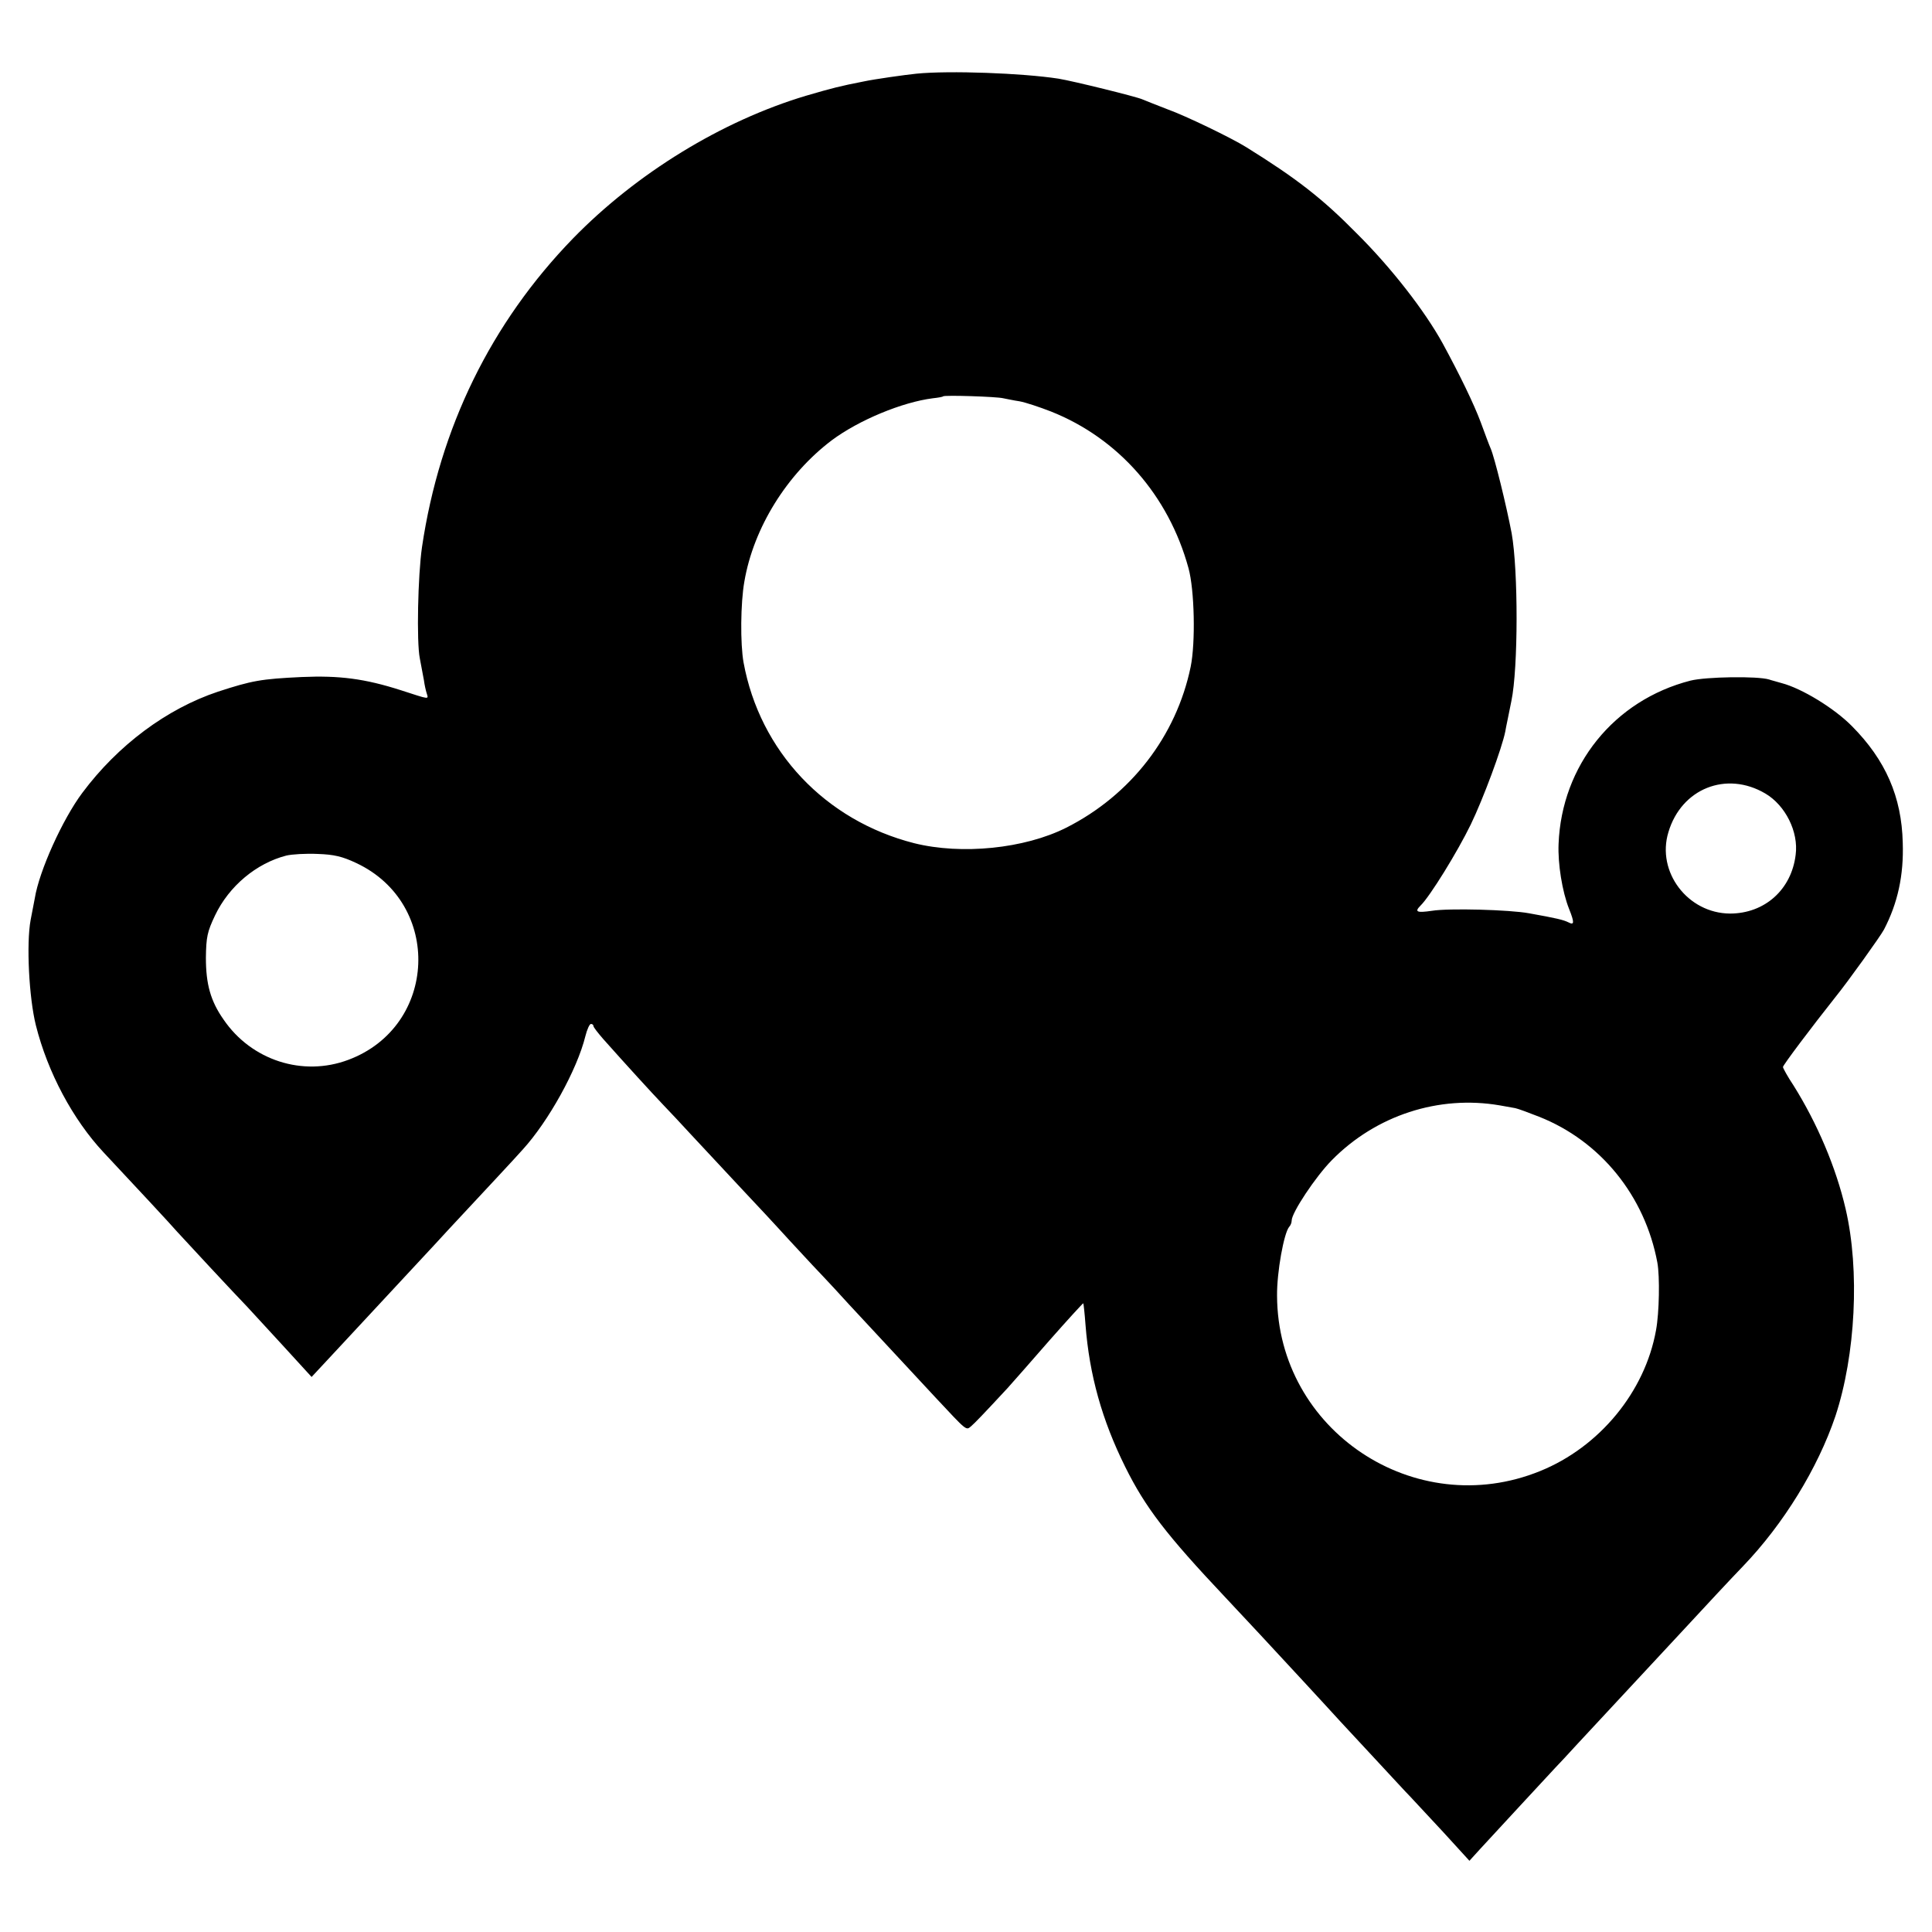 <?xml version="1.0" standalone="no"?>
<!DOCTYPE svg PUBLIC "-//W3C//DTD SVG 20010904//EN"
 "http://www.w3.org/TR/2001/REC-SVG-20010904/DTD/svg10.dtd">
<svg version="1.0" xmlns="http://www.w3.org/2000/svg"
 width="700pt" height="700pt" viewBox="0 0 700 700"
 preserveAspectRatio="xMidYMid meet">
<g transform="translate(0,700) scale(0.1,-0.1)"
fill="#000000" stroke="none">
<path d="M3320 6733 c-40 -4 -153 -20 -190 -28 -87 -17 -114 -24 -210 -52
-304 -91 -613 -280 -844 -517 -297 -306 -483 -686 -547 -1118 -15 -103 -20
-344 -8 -403 5 -27 12 -63 15 -80 2 -16 7 -38 10 -47 7 -23 12 -23 -93 11
-131 42 -223 54 -360 48 -148 -7 -180 -13 -303 -53 -186 -62 -363 -194 -492
-367 -71 -95 -156 -282 -172 -382 -3 -16 -10 -52 -15 -78 -16 -86 -6 -282 19
-382 43 -171 134 -341 245 -460 107 -114 251 -269 267 -288 17 -19 213 -230
253 -271 11 -12 68 -74 127 -138 l107 -117 108 116 c145 156 153 165 263 283
52 56 109 117 125 135 135 145 239 256 269 290 93 102 197 289 227 411 6 24
15 44 20 44 5 0 9 -3 9 -7 0 -5 17 -26 36 -48 80 -90 174 -193 215 -236 24
-25 71 -75 103 -110 33 -35 114 -122 180 -193 67 -71 128 -137 137 -147 9 -10
63 -69 121 -131 59 -62 118 -126 133 -143 25 -27 118 -127 315 -339 114 -122
110 -119 128 -104 14 12 42 41 132 138 17 19 86 97 152 173 67 76 122 136 123
135 1 -2 5 -37 8 -78 14 -182 60 -346 144 -515 73 -147 148 -245 363 -473 64
-68 174 -186 280 -301 58 -63 120 -130 137 -149 18 -19 76 -82 130 -140 54
-58 109 -118 123 -132 14 -15 68 -73 120 -129 l94 -103 40 44 c21 23 87 94
145 157 58 63 115 124 126 136 11 11 47 50 80 86 229 246 317 341 370 398 85
92 195 210 230 246 147 153 271 355 335 544 73 221 89 528 37 751 -35 151
-103 310 -188 446 -22 33 -39 64 -39 68 0 7 108 150 189 252 47 58 165 223
177 246 50 96 72 197 68 315 -4 166 -62 299 -184 422 -64 65 -182 137 -255
156 -16 5 -37 10 -45 13 -42 13 -229 10 -285 -4 -277 -71 -467 -307 -478 -592
-3 -71 13 -172 38 -235 20 -50 19 -60 -2 -49 -18 9 -42 15 -143 33 -70 13
-291 19 -352 9 -55 -8 -64 -4 -41 19 34 33 134 195 182 294 45 93 113 276 125
337 2 14 13 63 22 110 25 119 25 474 1 608 -19 100 -62 275 -76 307 -5 11 -21
54 -36 95 -25 67 -76 172 -138 286 -65 118 -186 274 -312 399 -124 126 -218
199 -400 312 -53 33 -218 113 -285 137 -41 16 -82 32 -91 36 -19 9 -249 66
-304 75 -130 20 -395 30 -515 18z m315 -1176 c11 -2 38 -8 59 -11 22 -4 73
-21 114 -37 244 -97 426 -304 498 -567 22 -79 26 -270 8 -358 -52 -251 -217
-465 -451 -583 -151 -76 -379 -99 -551 -56 -322 82 -559 333 -618 655 -12 67
-11 215 3 293 33 194 154 389 317 512 98 73 255 138 366 152 19 2 36 5 37 7 5
5 195 -1 218 -7z m2761 -1432 c73 -43 121 -139 110 -222 -15 -126 -112 -213
-238 -213 -153 1 -267 151 -223 295 47 158 210 223 351 140z m-5105 -252 c313
-147 295 -592 -29 -713 -165 -62 -351 -2 -452 146 -47 67 -64 128 -64 224 1
75 5 94 33 153 51 107 150 189 258 217 21 5 72 8 114 6 59 -2 89 -9 140 -33z
m4143 -878 c21 -4 46 -8 56 -10 10 -2 48 -16 86 -31 223 -88 384 -287 429
-529 9 -50 7 -181 -5 -245 -40 -223 -205 -423 -420 -510 -453 -184 -951 147
-953 635 -1 86 25 228 44 250 5 5 9 15 9 23 0 28 86 158 145 218 160 163 388
237 609 199z"/>
</g>
</svg>

